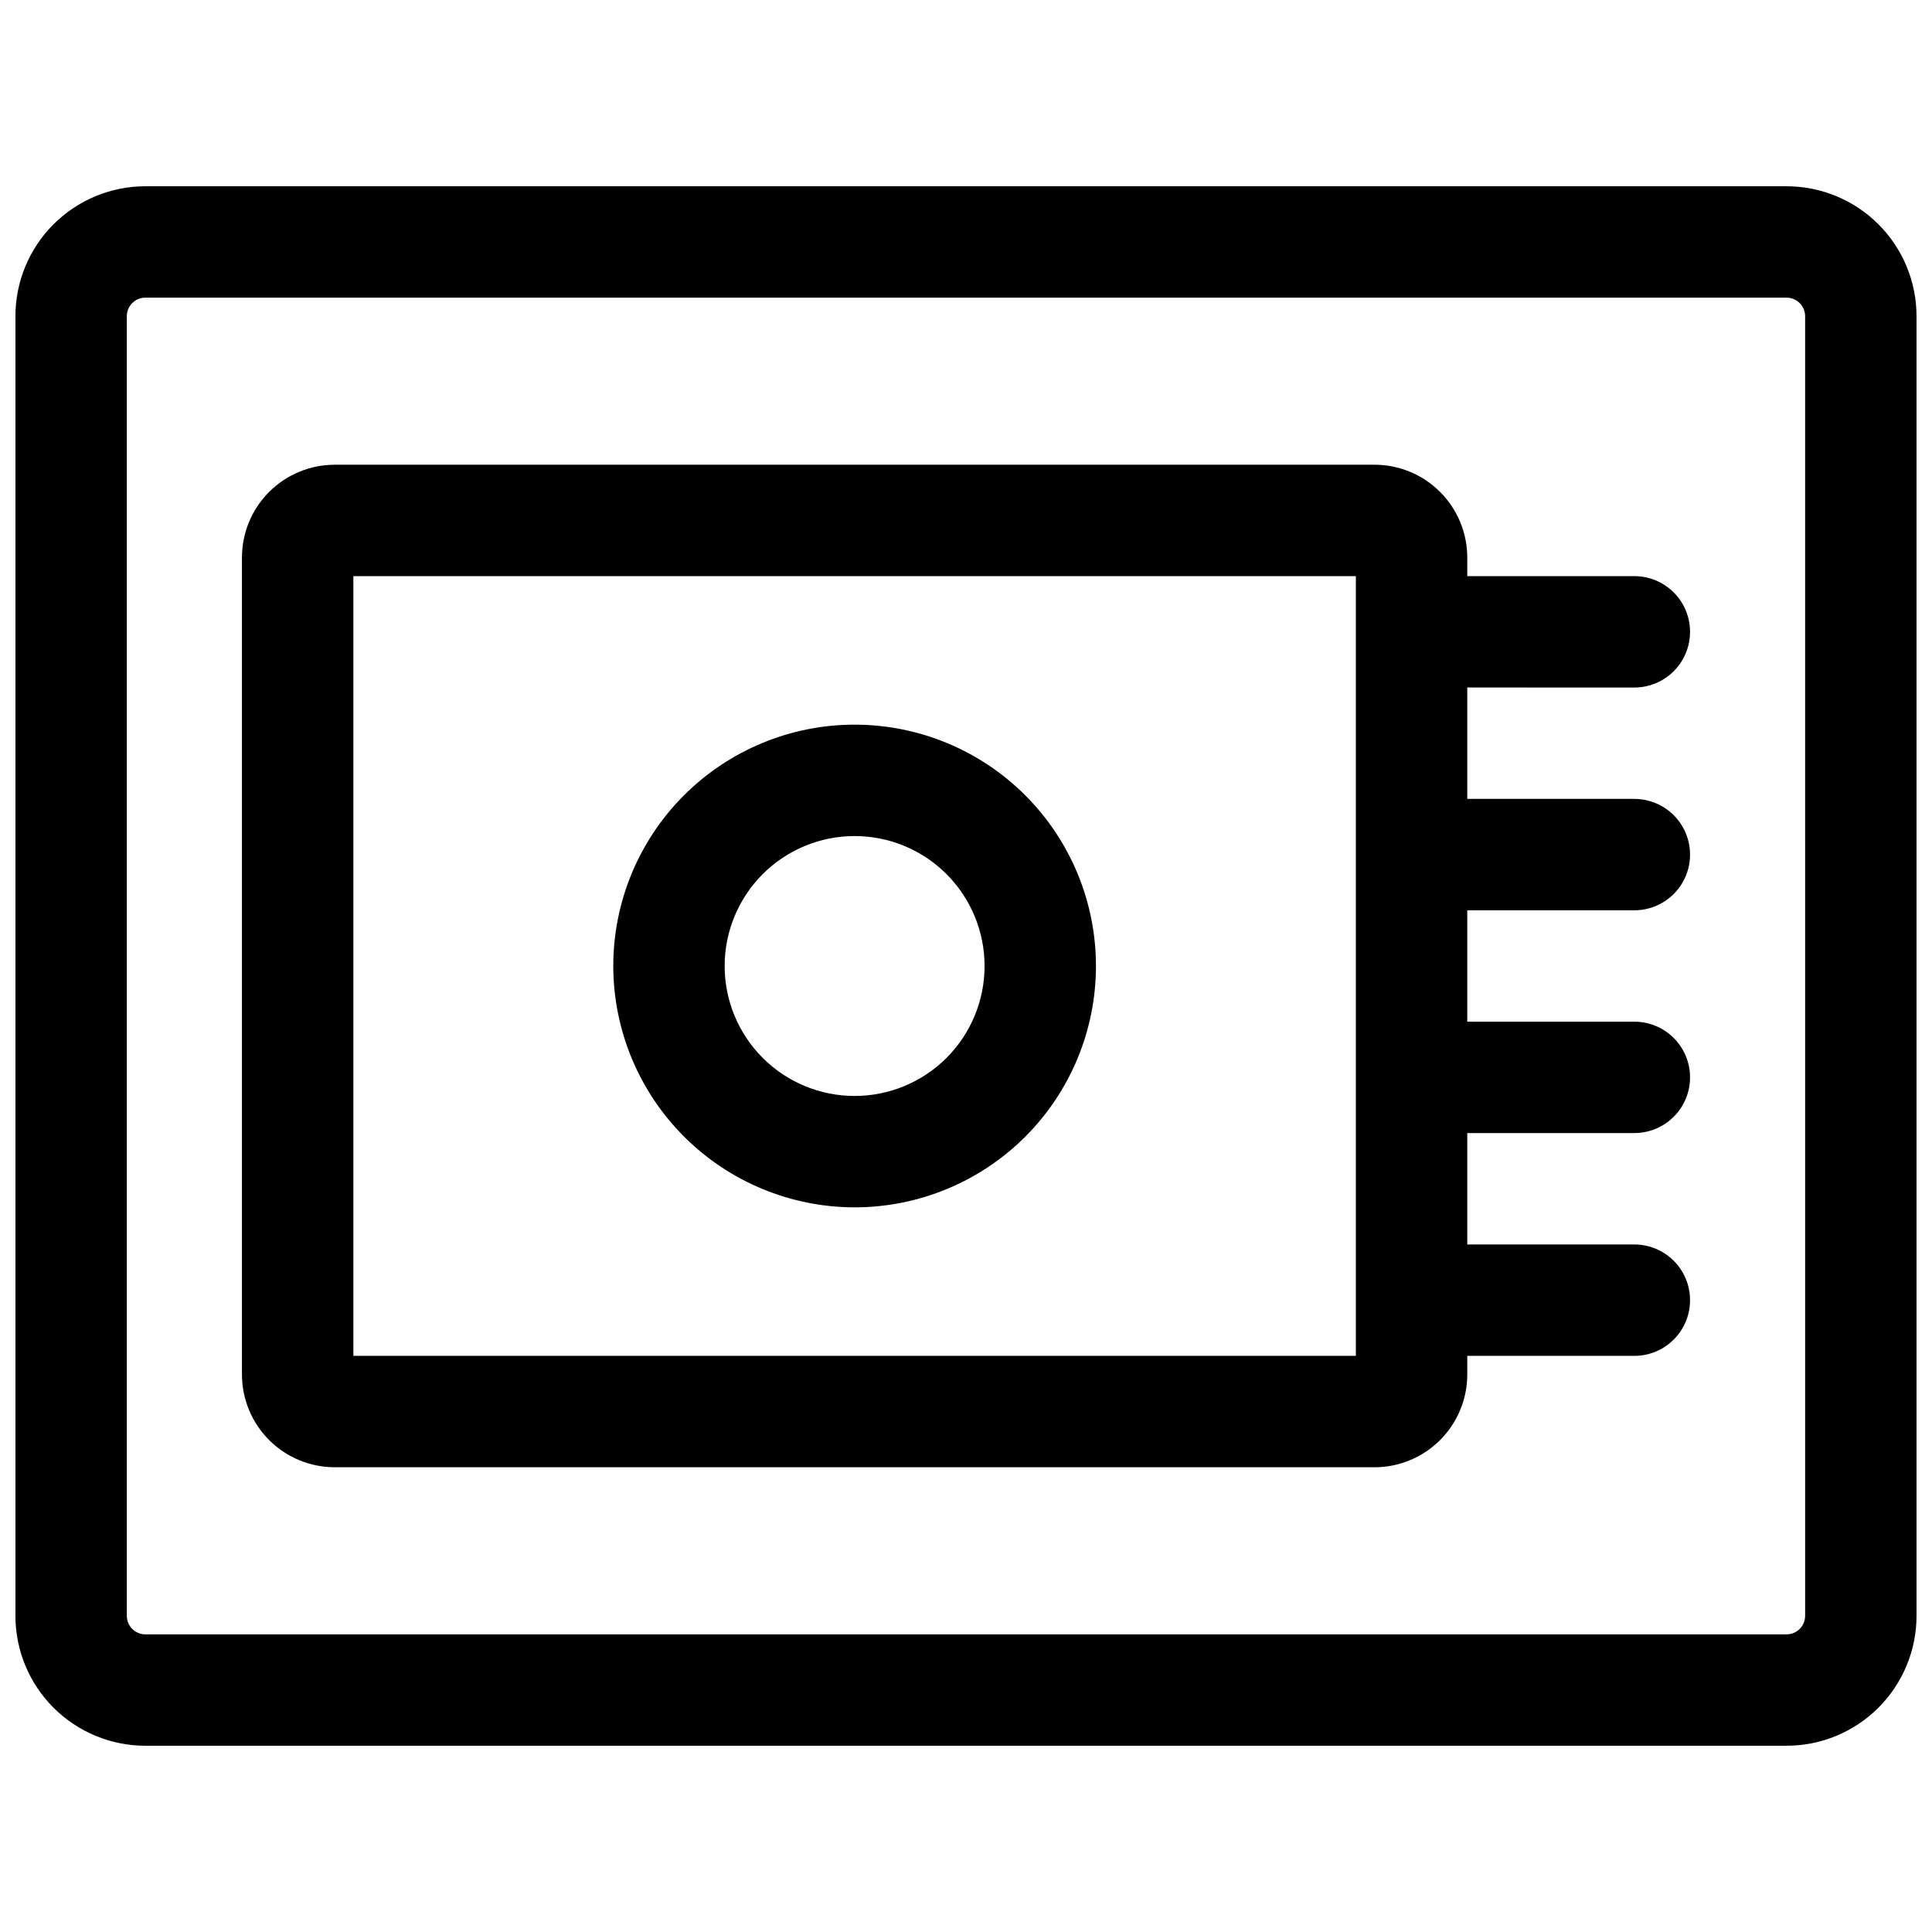 <?xml version="1.0" encoding="UTF-8"?>
<!-- Uploaded to: SVG Repo, www.svgrepo.com, Generator: SVG Repo Mixer Tools -->
<svg width="800px" height="800px" version="1.1" viewBox="144 144 512 512" xmlns="http://www.w3.org/2000/svg">
 <defs>
  <clipPath id="a">
   <path d="m148.09 193h503.81v414h-503.81z"/>
  </clipPath>
 </defs>
 <g clip-path="url(#a)">
  <path d="m617.46 193.36h-434.93c-9.137 0-17.895 3.629-24.355 10.086-6.457 6.457-10.086 15.219-10.086 24.352v344.4c0 9.133 3.629 17.895 10.086 24.352 6.461 6.461 15.219 10.09 24.355 10.09h434.93c9.133 0 17.891-3.629 24.352-10.09 6.457-6.457 10.086-15.219 10.086-24.352v-344.4c0-9.133-3.629-17.895-10.086-24.352-6.461-6.457-15.219-10.086-24.352-10.086zm4.922 378.84h-0.004c0 1.305-0.52 2.555-1.441 3.481-0.922 0.922-2.172 1.438-3.477 1.438h-434.93c-2.719 0-4.922-2.199-4.922-4.918v-344.4c0-2.715 2.203-4.918 4.922-4.918h434.93c1.305 0 2.555 0.516 3.477 1.441 0.922 0.922 1.441 2.172 1.441 3.477z"/>
 </g>
 <path d="m577.12 326.2c5.273 0 10.148-2.812 12.785-7.383 2.637-4.566 2.637-10.191 0-14.758-2.637-4.566-7.512-7.379-12.785-7.379h-44.277v-4.922c0-6.523-2.594-12.781-7.207-17.395-4.613-4.613-10.871-7.207-17.395-7.207h-275.52c-6.523 0-12.781 2.594-17.395 7.207s-7.207 10.871-7.207 17.395v216.48c0 6.523 2.594 12.781 7.207 17.395 4.613 4.613 10.871 7.207 17.395 7.207h275.52c6.523 0 12.781-2.594 17.395-7.207 4.613-4.613 7.207-10.871 7.207-17.395v-4.922h44.281l-0.004 0.004c5.273 0 10.148-2.816 12.785-7.383 2.637-4.566 2.637-10.191 0-14.758-2.637-4.566-7.512-7.383-12.785-7.383h-44.277v-29.52h44.281-0.004c5.273 0 10.148-2.812 12.785-7.379 2.637-4.566 2.637-10.191 0-14.762-2.637-4.566-7.512-7.379-12.785-7.379h-44.277v-29.52h44.281-0.004c5.273 0 10.148-2.812 12.785-7.379 2.637-4.566 2.637-10.195 0-14.762-2.637-4.566-7.512-7.379-12.785-7.379h-44.277v-29.52zm-73.797 177.12h-265.68v-206.64h265.68z"/>
 <path d="m370.48 463.96c16.965 0 33.234-6.738 45.23-18.73 11.992-11.996 18.73-28.266 18.73-45.227 0-16.965-6.738-33.234-18.73-45.227-11.996-11.996-28.266-18.734-45.23-18.734-16.961 0-33.23 6.738-45.227 18.734-11.992 11.992-18.73 28.262-18.73 45.227 0.02 16.957 6.766 33.211 18.754 45.203 11.992 11.988 28.25 18.734 45.203 18.754zm0-98.398c9.137 0 17.895 3.629 24.355 10.086 6.457 6.461 10.086 15.219 10.086 24.355 0 9.133-3.629 17.891-10.086 24.352-6.461 6.457-15.219 10.086-24.355 10.086-9.133 0-17.891-3.629-24.352-10.086-6.457-6.461-10.086-15.219-10.086-24.352 0-9.137 3.629-17.895 10.086-24.355 6.461-6.457 15.219-10.086 24.352-10.086z"/>
</svg>